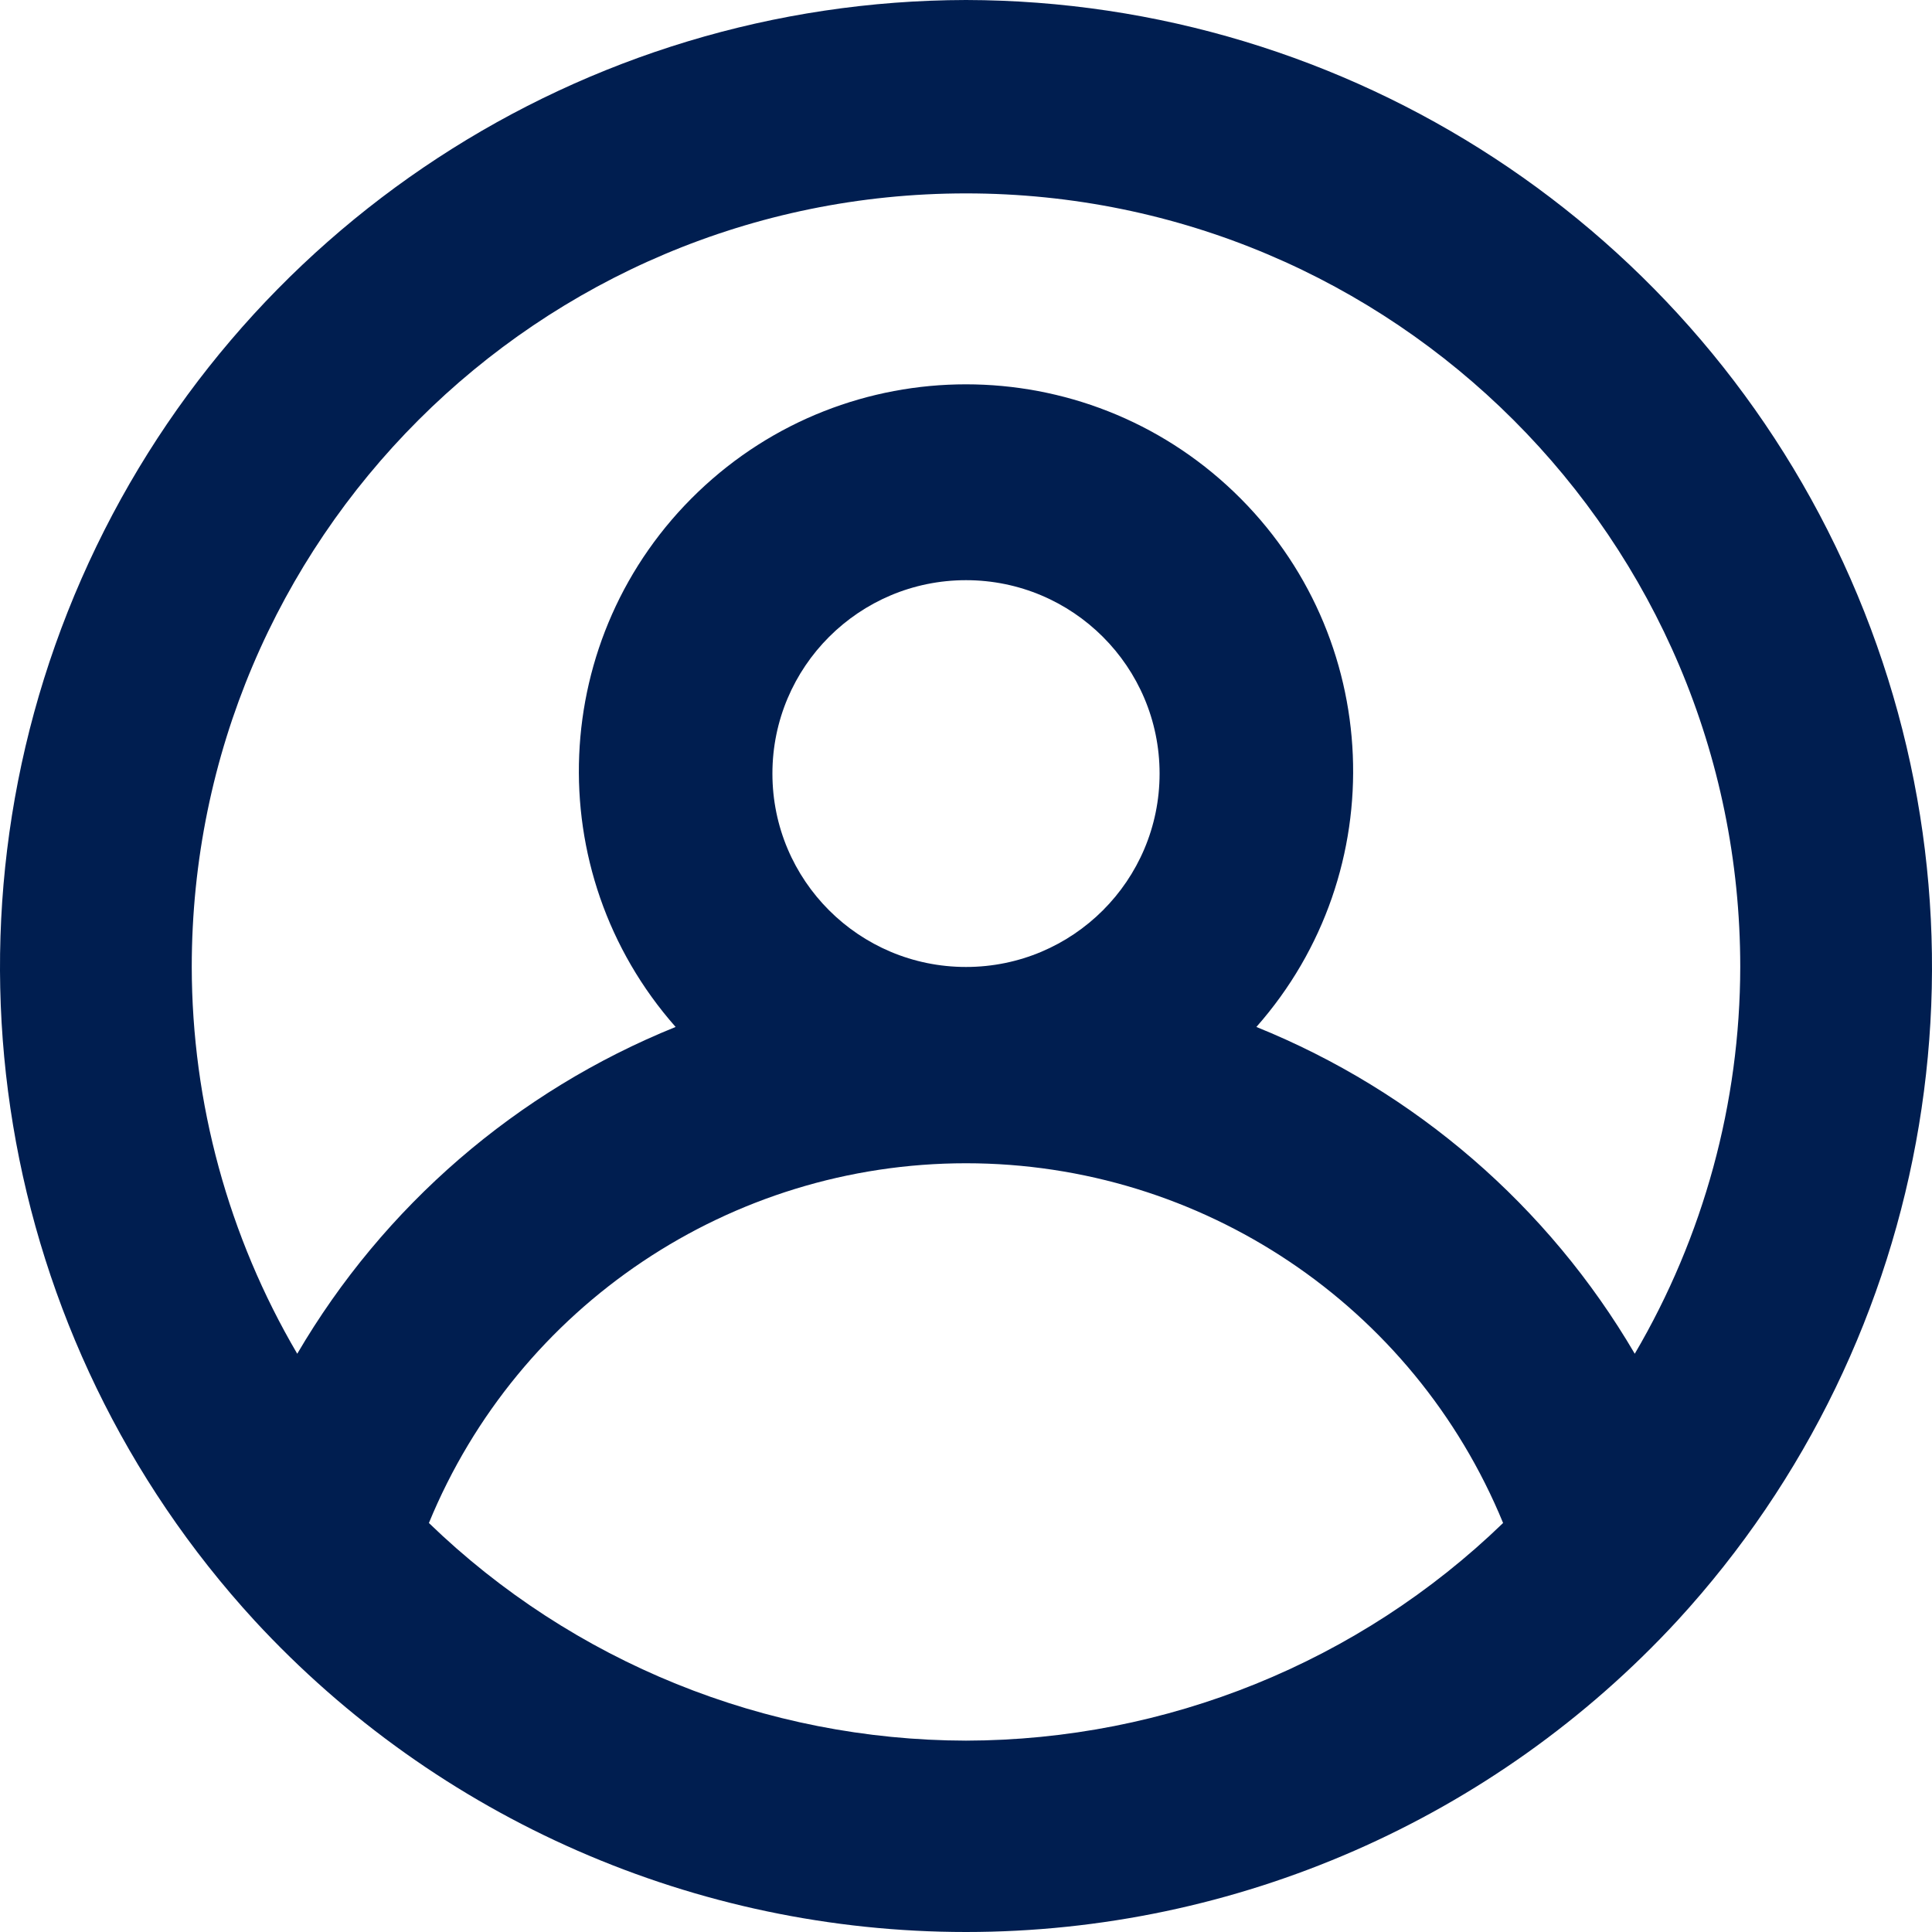 <svg width="20" height="20" viewBox="0 0 20 20" fill="none" xmlns="http://www.w3.org/2000/svg">
<g id="user-circle">
<path id="Shape" fill-rule="evenodd" clip-rule="evenodd" d="M10 0C6.03 0.008 2.438 2.357 0.844 5.99C-0.751 9.623 -0.048 13.854 2.636 16.777C4.533 18.832 7.203 20 10 20C12.797 20 15.467 18.832 17.364 16.777C20.048 13.854 20.751 9.623 19.156 5.99C17.562 2.357 13.97 0.008 10 0ZM10 18.019C7.925 18.015 5.931 17.208 4.44 15.766C5.366 13.513 7.562 12.042 10 12.042C12.438 12.042 14.634 13.513 15.56 15.766C14.069 17.208 12.075 18.015 10 18.019ZM7.996 8.008C7.996 6.903 8.893 6.006 10 6.006C11.107 6.006 12.004 6.903 12.004 8.008C12.004 9.114 11.107 10.01 10 10.01C8.893 10.01 7.996 9.114 7.996 8.008ZM16.923 14.014C16.028 12.485 14.65 11.295 13.006 10.631C14.427 9.021 14.324 6.578 12.774 5.093C11.223 3.607 8.776 3.607 7.226 5.093C5.676 6.578 5.573 9.021 6.994 10.631C5.35 11.295 3.972 12.485 3.077 14.014C2.364 12.8 1.987 11.418 1.985 10.01C1.985 5.588 5.573 2.002 10 2.002C14.427 2.002 18.015 5.588 18.015 10.01C18.013 11.418 17.636 12.8 16.923 14.014Z" fill="#001E50"/>
</g>
</svg>
